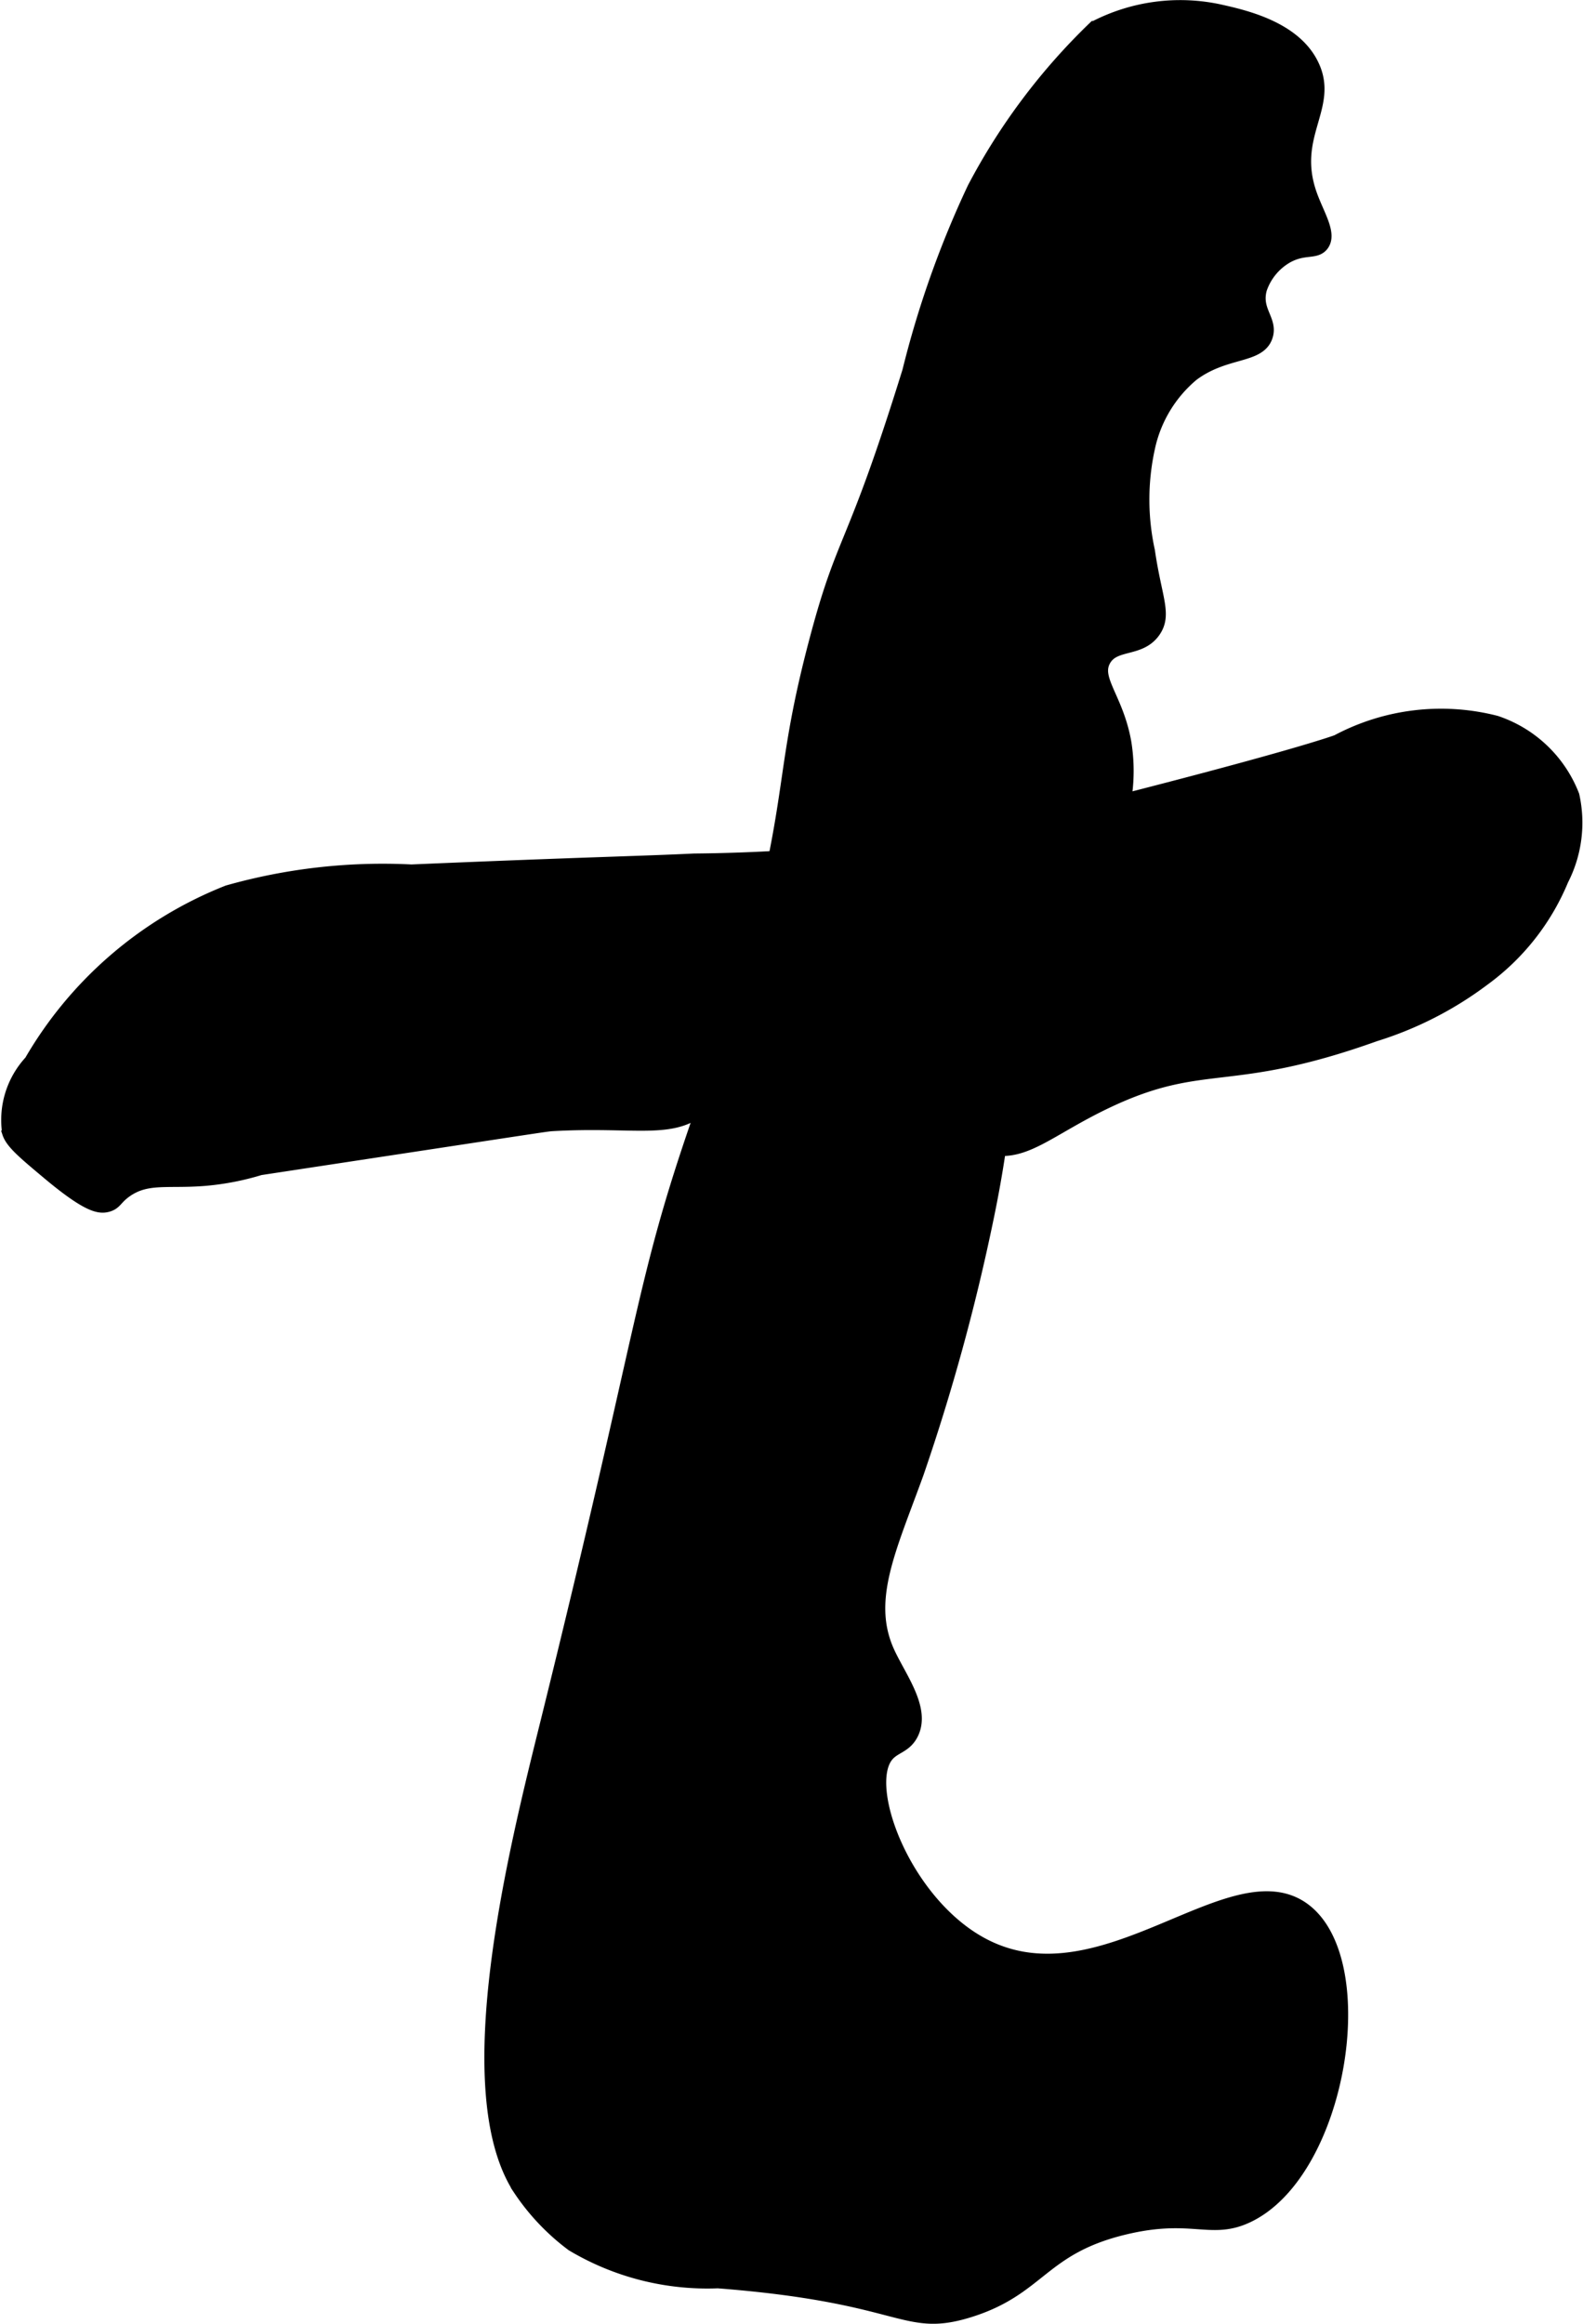 <?xml version="1.0" encoding="UTF-8"?>
<svg xmlns="http://www.w3.org/2000/svg"
     version="1.1"
     width="5.923mm"
     height="8.692mm"
     viewBox="0 0 16.79 24.638">
   <defs>
      <style type="text/css"><![CDATA[
      .a {
        stroke: #000;
        stroke-miterlimit: 10;
        stroke-width: 0.15px;
      }
    ]]></style>
   </defs>
   <path class="a"
         d="M11.61.297a6.656,6.656,0,0,0-1.277,1.702,10.393,10.393,0,0,0-.688,1.938C9.04,5.886,8.959,5.651,8.655,6.804c-.356,1.347-.222,1.581-.627,3.128-.228.87-.439,1.439-.605,1.919-.624,1.796-.548,2.099-1.621,6.429-.323,1.304-.972,3.869-.288,4.925a2.378,2.378,0,0,0,.56.591,2.788,2.788,0,0,0,1.54.391c1.991.154,1.963.524,2.656.312.76-.233.767-.669,1.662-.882.715-.17.912.061,1.302-.126.977-.468,1.333-2.68.6-3.237-.759-.577-2.134,1.039-3.408.37-.827-.434-1.296-1.667-1.024-2.011.078-.099.195-.096.264-.233.134-.265-.138-.604-.257-.874-.242-.549.025-1.09.314-1.888a21.871,21.871,0,0,0,.739-2.692c.41-1.959.072-2.504.682-3.145a2.38,2.38,0,0,0,.701-.991,1.883,1.883,0,0,0,.08-.916c-.083-.471-.33-.669-.219-.875.108-.199.383-.097.531-.312.12-.175.01-.346-.062-.844a2.561,2.561,0,0,1,0-1.094,1.392,1.392,0,0,1,.469-.781c.348-.261.708-.181.781-.406.055-.167-.126-.266-.062-.5a.63.63,0,0,1,.281-.344c.184-.104.307-.038.375-.125.089-.113-.049-.315-.125-.531-.222-.629.234-.929.021-1.37C13.727.297,13.193.178,12.934.12a1.967,1.967,0,0,0-1.323.177Z"/>
   <path class="a"
         d="M4.363,9.24C6.251,9.16,6.785,9.152,7.364,9.124a17.864,17.864,0,0,0,3.791-.44c2.552-.638,3.029-.82,3.029-.82a2.337,2.337,0,0,1,1.681-.202,1.32,1.32,0,0,1,.812.774,1.318,1.318,0,0,1-.114.888,2.474,2.474,0,0,1-.829,1.054,3.77,3.77,0,0,1-1.151.589c-1.555.557-1.808.219-2.839.706-.641.303-.895.6-1.286.482-.303-.092-.291-.312-.866-.711a1.822,1.822,0,0,0-.988-.418,1.172,1.172,0,0,0-.674.153c-.28.172-.257.355-.464.543-.326.298-.717.145-1.607.196-.052.003-.055.004-1.239.184-.211.032-1.633.248-1.863.283a2.817,2.817,0,0,1-.581.113c-.395.033-.618-.035-.844.125-.111.078-.107.13-.196.153-.082.021-.202.007-.617-.34-.258-.216-.387-.324-.421-.426A.905.905,0,0,1,.33,11.258,4.194,4.194,0,0,1,2.418,9.46,6.033,6.033,0,0,1,4.363,9.24Z"/>
</svg>
